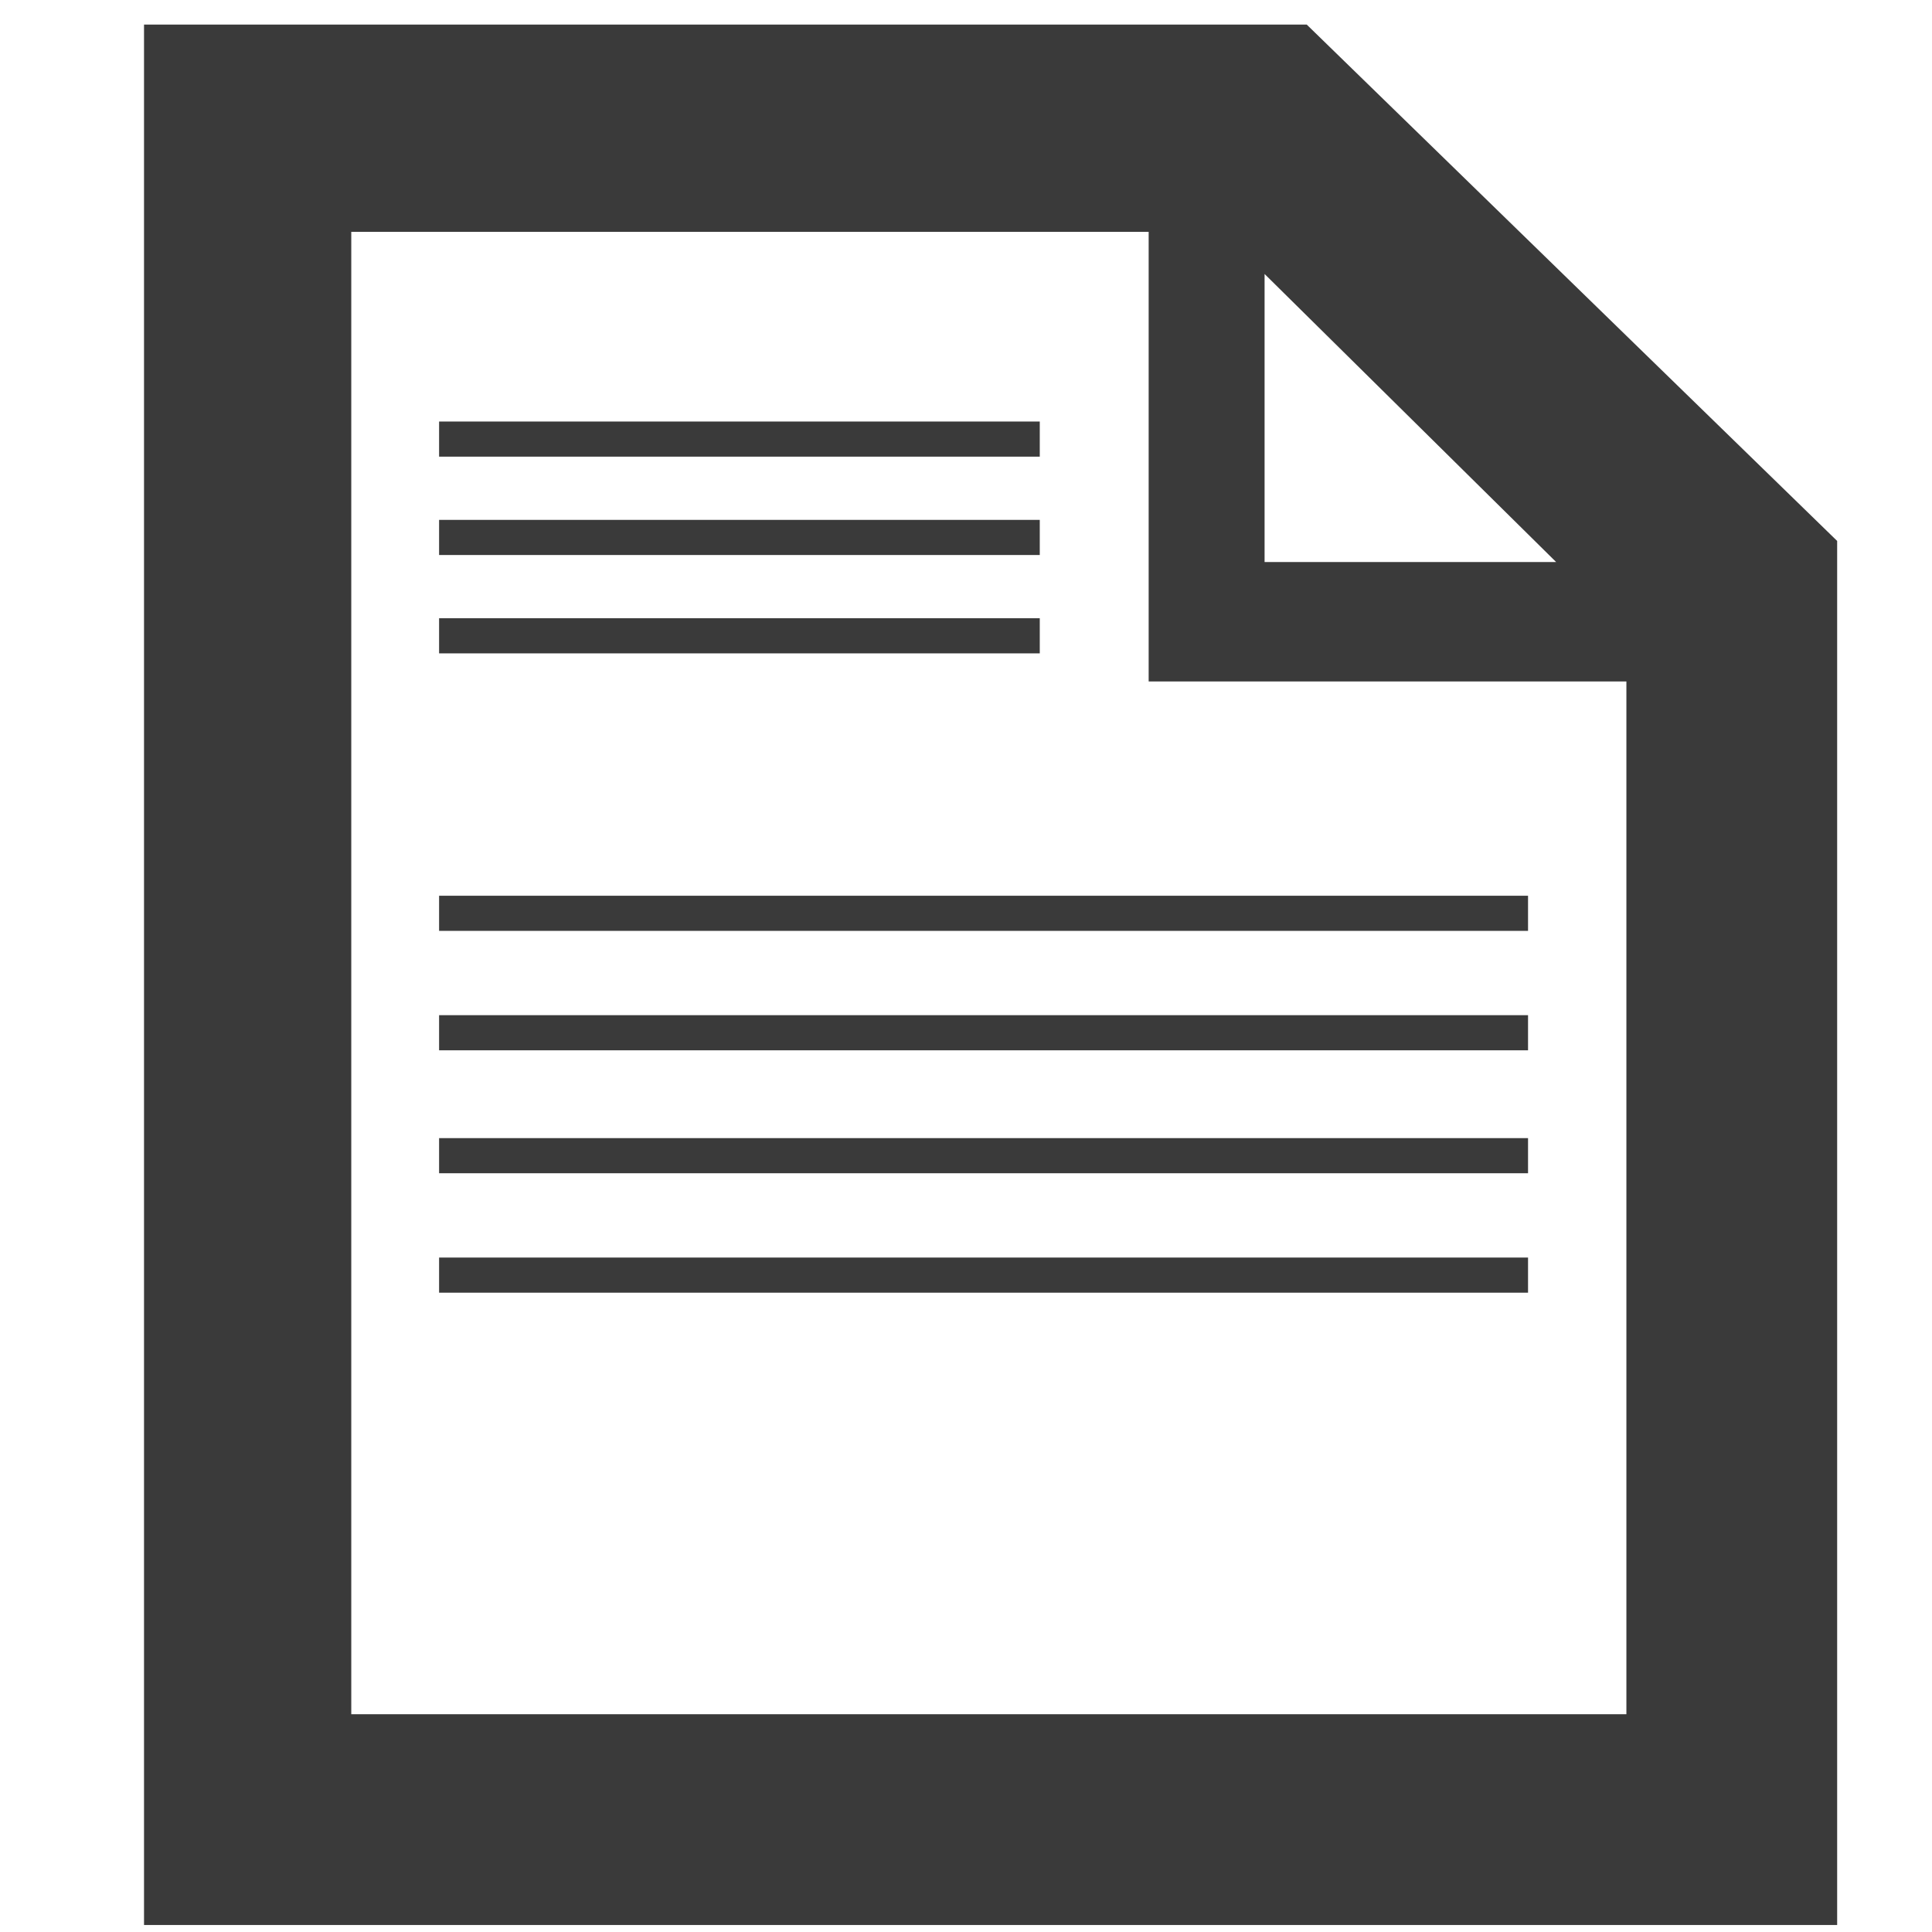 <svg enable-background="new 0 0 55 55" viewBox="0 0 55 55" xmlns="http://www.w3.org/2000/svg"><path d="m37.2.7h-33.1v54.1h48.2v-39.4zm-1.2 7.1 8.3 8.2h-8.3zm10.3 41h-36.3v-42.2h22.7v12.8h13.6z" fill="#3a3a3a"/><g fill="none" stroke="#3a3a3a" stroke-miterlimit="10"><path d="m12.5 12.5h17.1"/><path d="m12.5 15.3h17.1"/><path d="m12.5 18.1h17.1"/><path d="m12.5 26h31"/><path d="m12.5 29.4h31"/><path d="m12.5 32.9h31"/><path d="m12.5 36.3h31"/></g></svg>